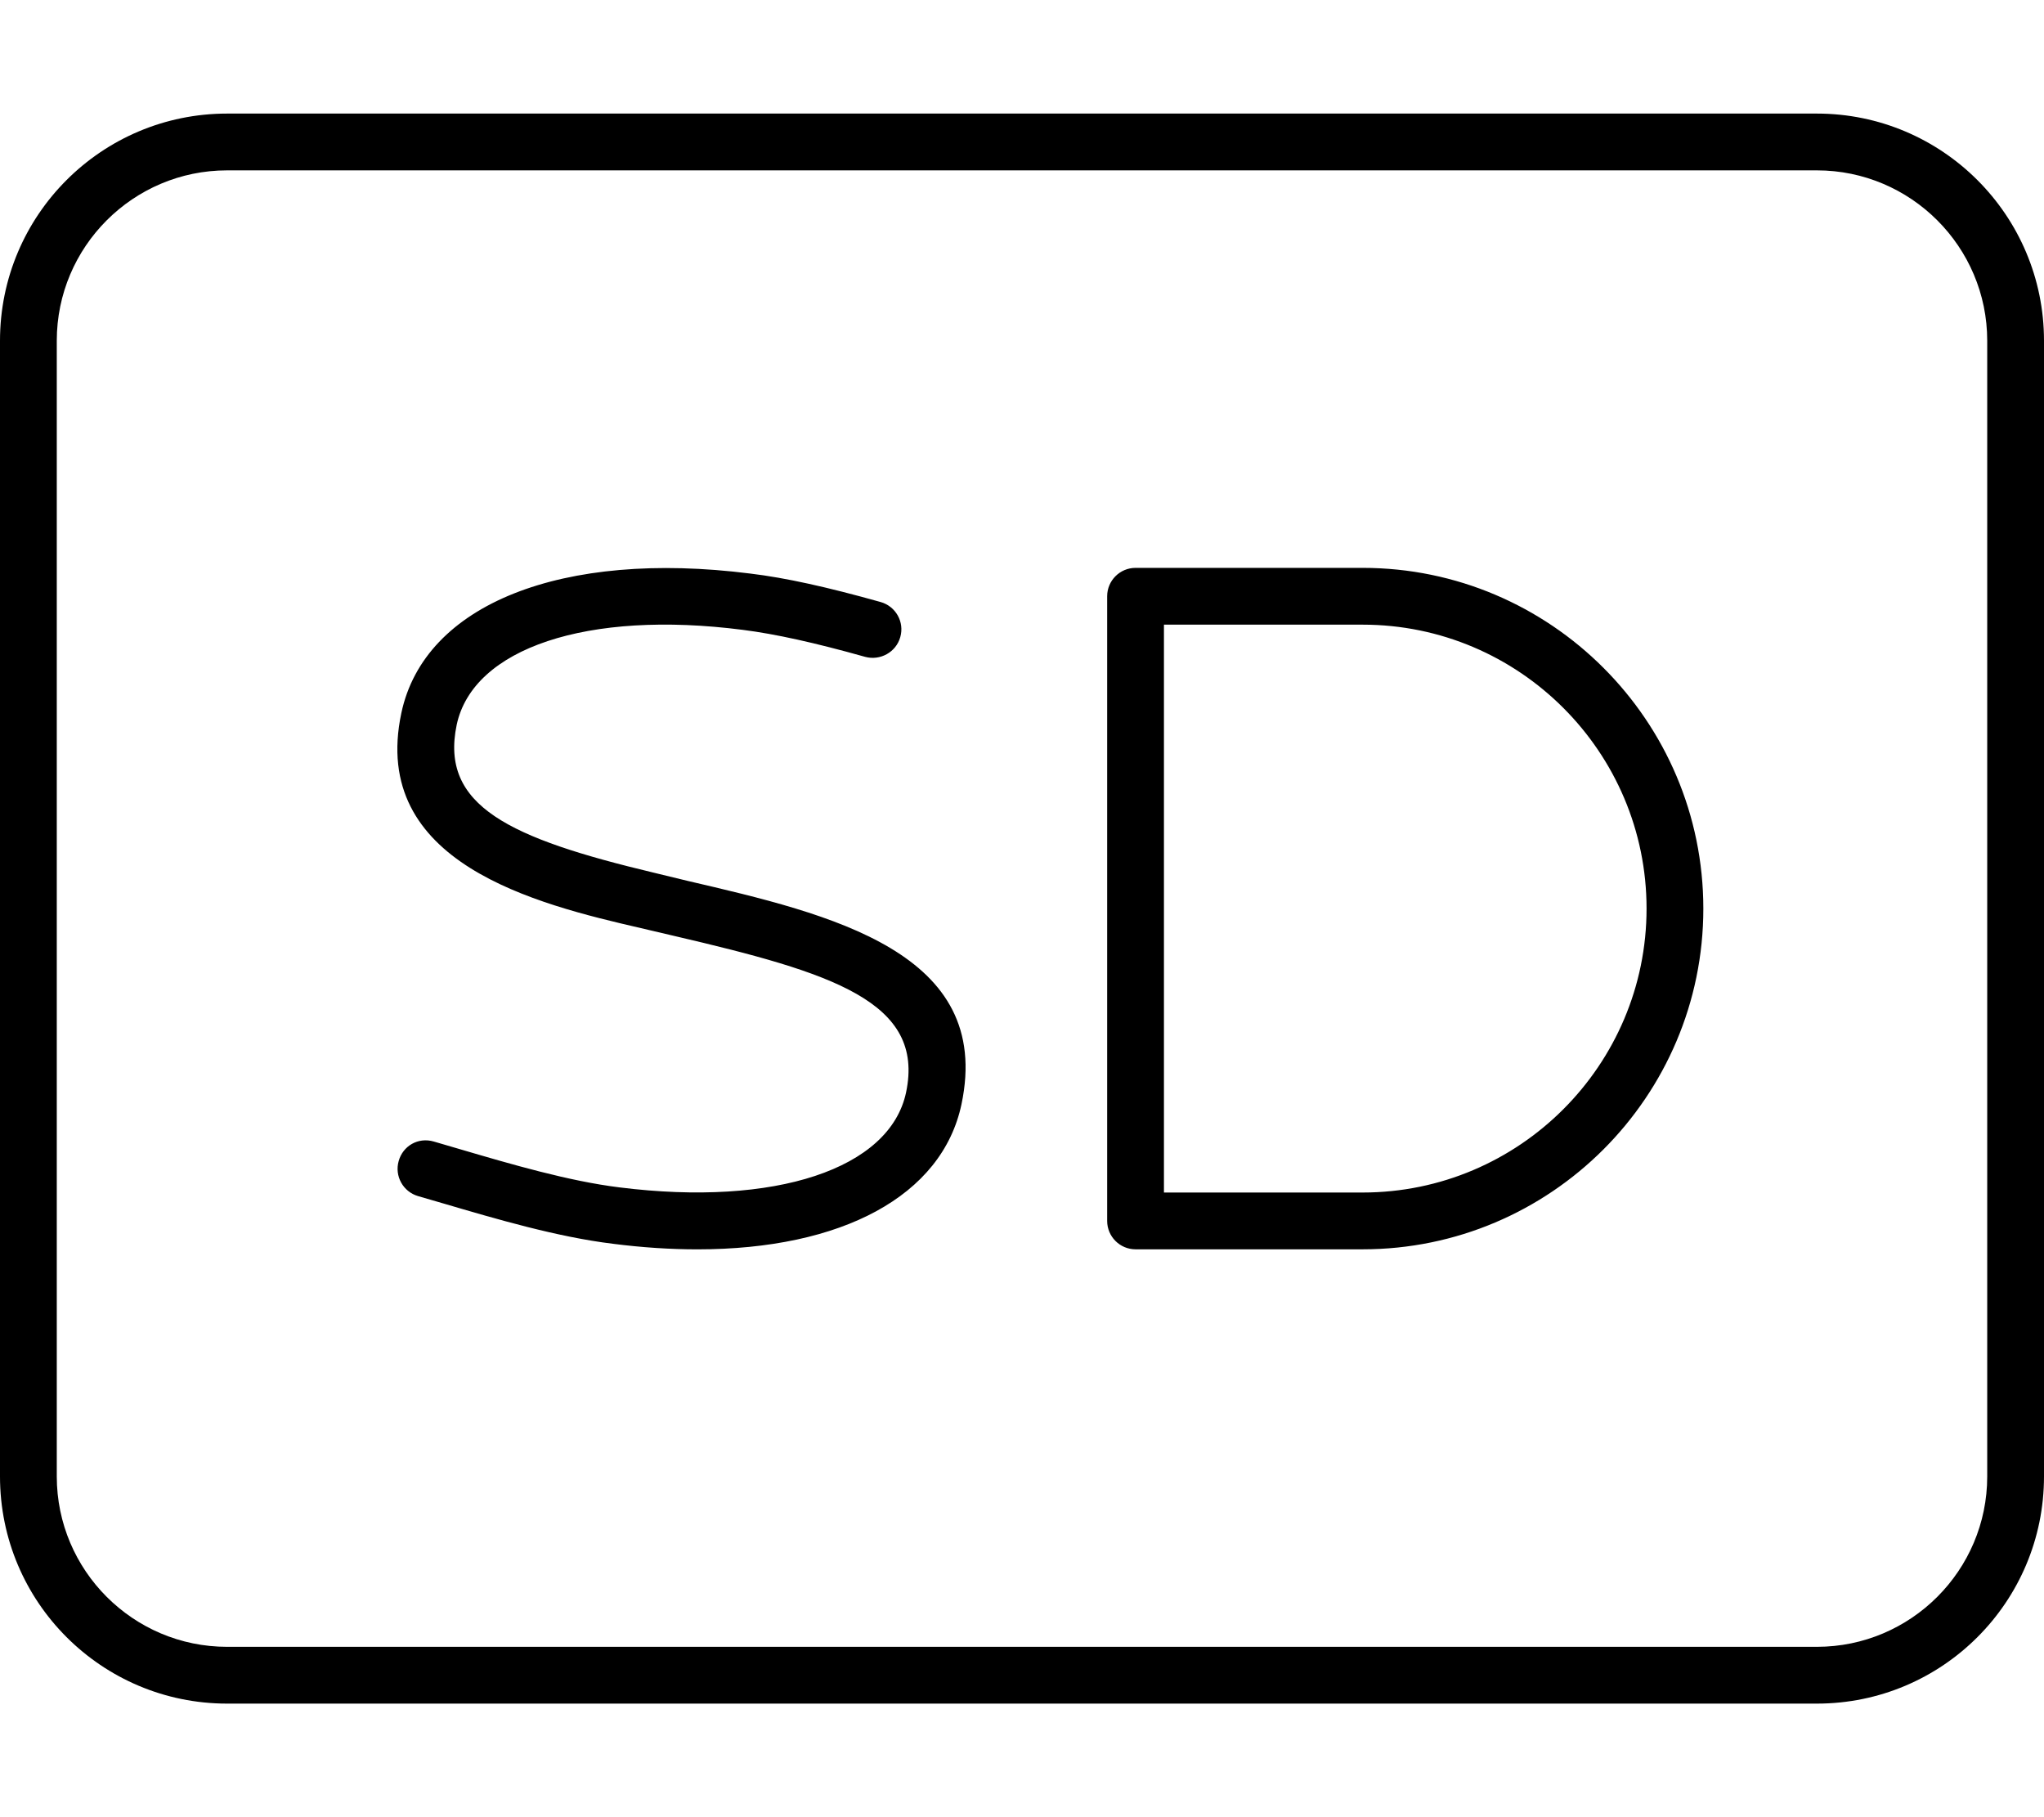 <svg xmlns="http://www.w3.org/2000/svg" viewBox="0 0 576 512"><!--! Font Awesome Pro 6.0.0 by @fontawesome - https://fontawesome.com License - https://fontawesome.com/license (Commercial License) Copyright 2022 Fonticons, Inc. --><path d="M512 32H64C28.65 32 0 60.65 0 96v320c0 35.35 28.65 64 64 64h448c35.35 0 64-28.65 64-64V96C576 60.65 547.3 32 512 32zM560 416c0 26.47-21.53 48-48 48H64c-26.47 0-48-21.53-48-48V96c0-26.47 21.53-48 48-48h448c26.47 0 48 21.53 48 48V416zM384 160h-64c-4.406 0-8 3.578-8 8v176c0 4.422 3.594 8 8 8h64c52.94 0 96-43.06 96-96S436.9 160 384 160zM384 336h-56v-160H384c44.13 0 80 35.89 80 80S428.1 336 384 336zM193.8 248.2L184.3 245.9C143.6 236.2 123.9 227.1 128.7 204.2c4.594-21.55 36.84-32.38 80.66-26.73c9.188 1.172 20.16 3.594 34.47 7.609C248 186.2 252.5 183.8 253.7 179.5c1.219-4.266-1.281-8.672-5.531-9.875C233.1 165.4 221.4 162.8 211.4 161.6C158.4 154.9 119.6 170.2 113.1 200.9C104.1 243.2 151.1 254.7 180.6 261.5l9.594 2.25c44.13 10.3 70.56 18.41 65.13 44.08c-4.594 21.55-36.91 32.2-80.69 26.73c-14.38-1.766-30.75-6.578-45.22-10.83l-7.156-2.094c-4.438-1.297-8.719 1.234-9.906 5.469c-1.219 4.234 1.219 8.672 5.469 9.906l7.094 2.062c15.03 4.422 32.09 9.438 47.75 11.36c8.312 1.062 16.28 1.578 23.84 1.578c40.66 0 68.97-15.02 74.44-40.88C280 268.3 234.2 257.6 193.8 248.2z"/></svg>